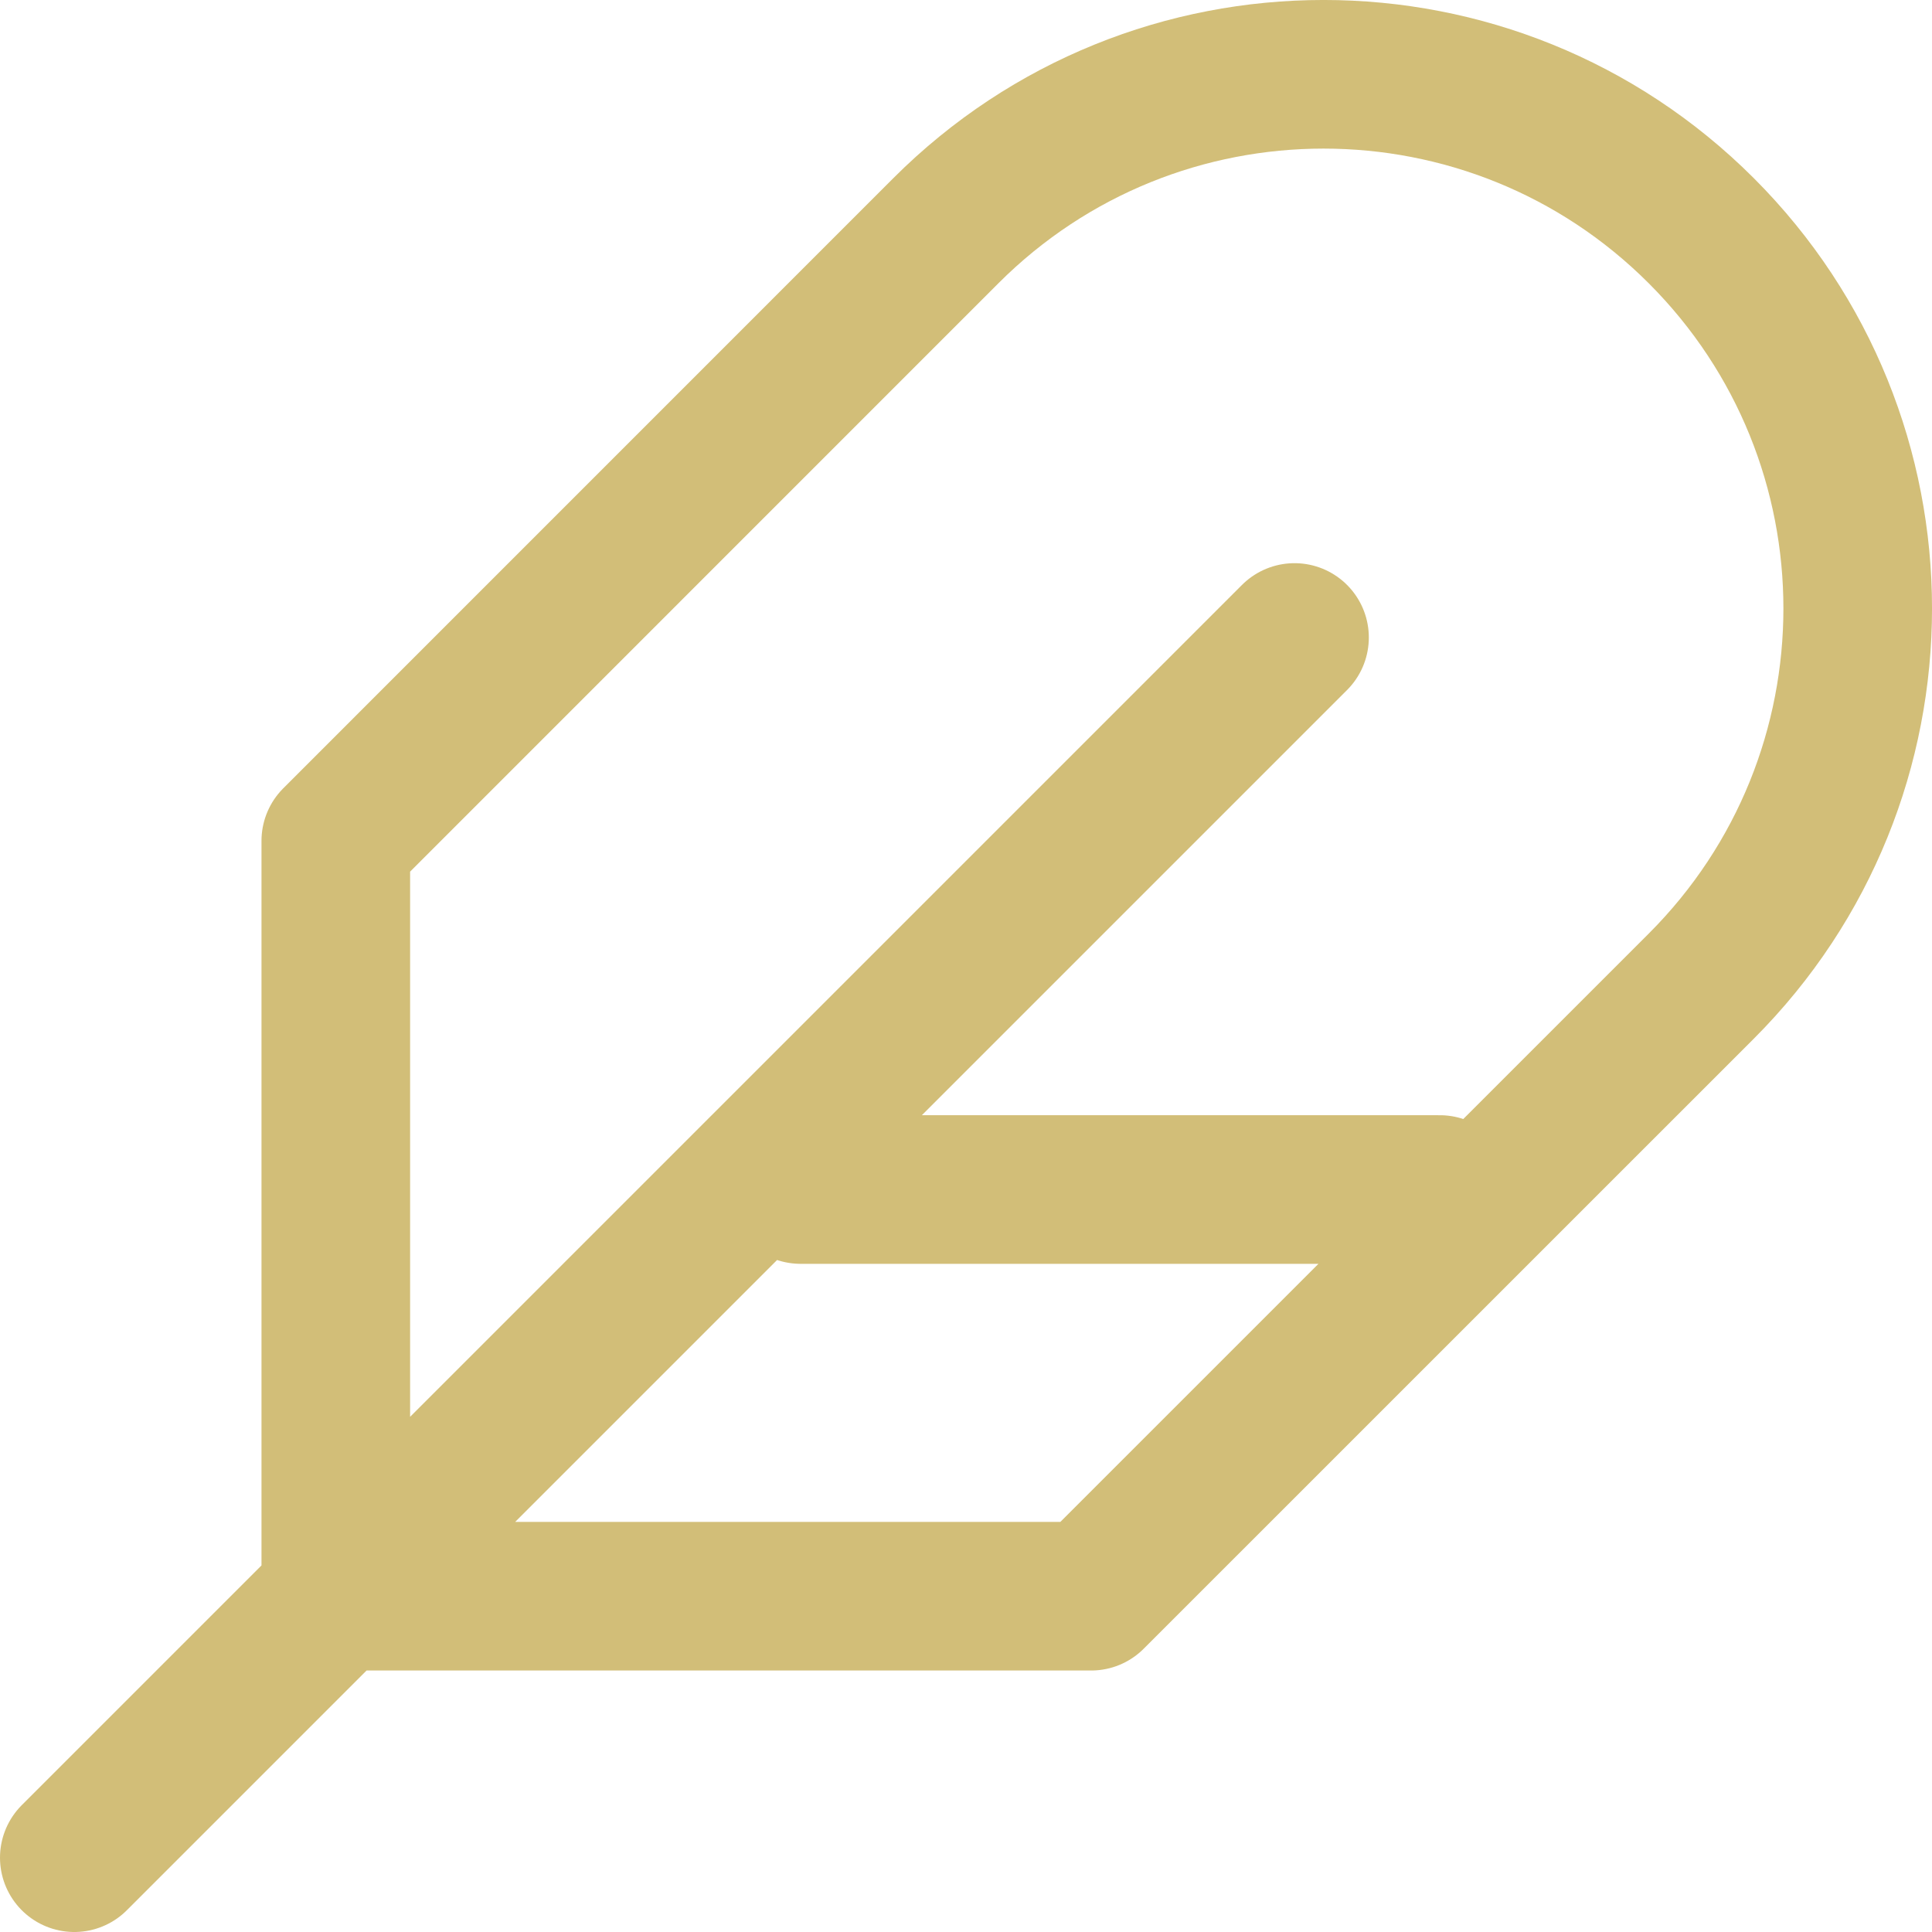 <?xml version="1.0" encoding="UTF-8"?> <svg xmlns="http://www.w3.org/2000/svg" width="26" height="26" viewBox="0 0 26 26" fill="none"><path d="M1 25L17.421 8.579M10.774 16.008L19.376 16.008M14.684 21.481L22.895 13.271C25.702 10.464 25.702 5.912 22.895 3.105C20.088 0.298 15.536 0.298 12.729 3.105L4.519 11.316L4.519 21.481L14.684 21.481Z" stroke="#D2BE78" stroke-width="2" stroke-linecap="round" stroke-linejoin="round"></path></svg> 